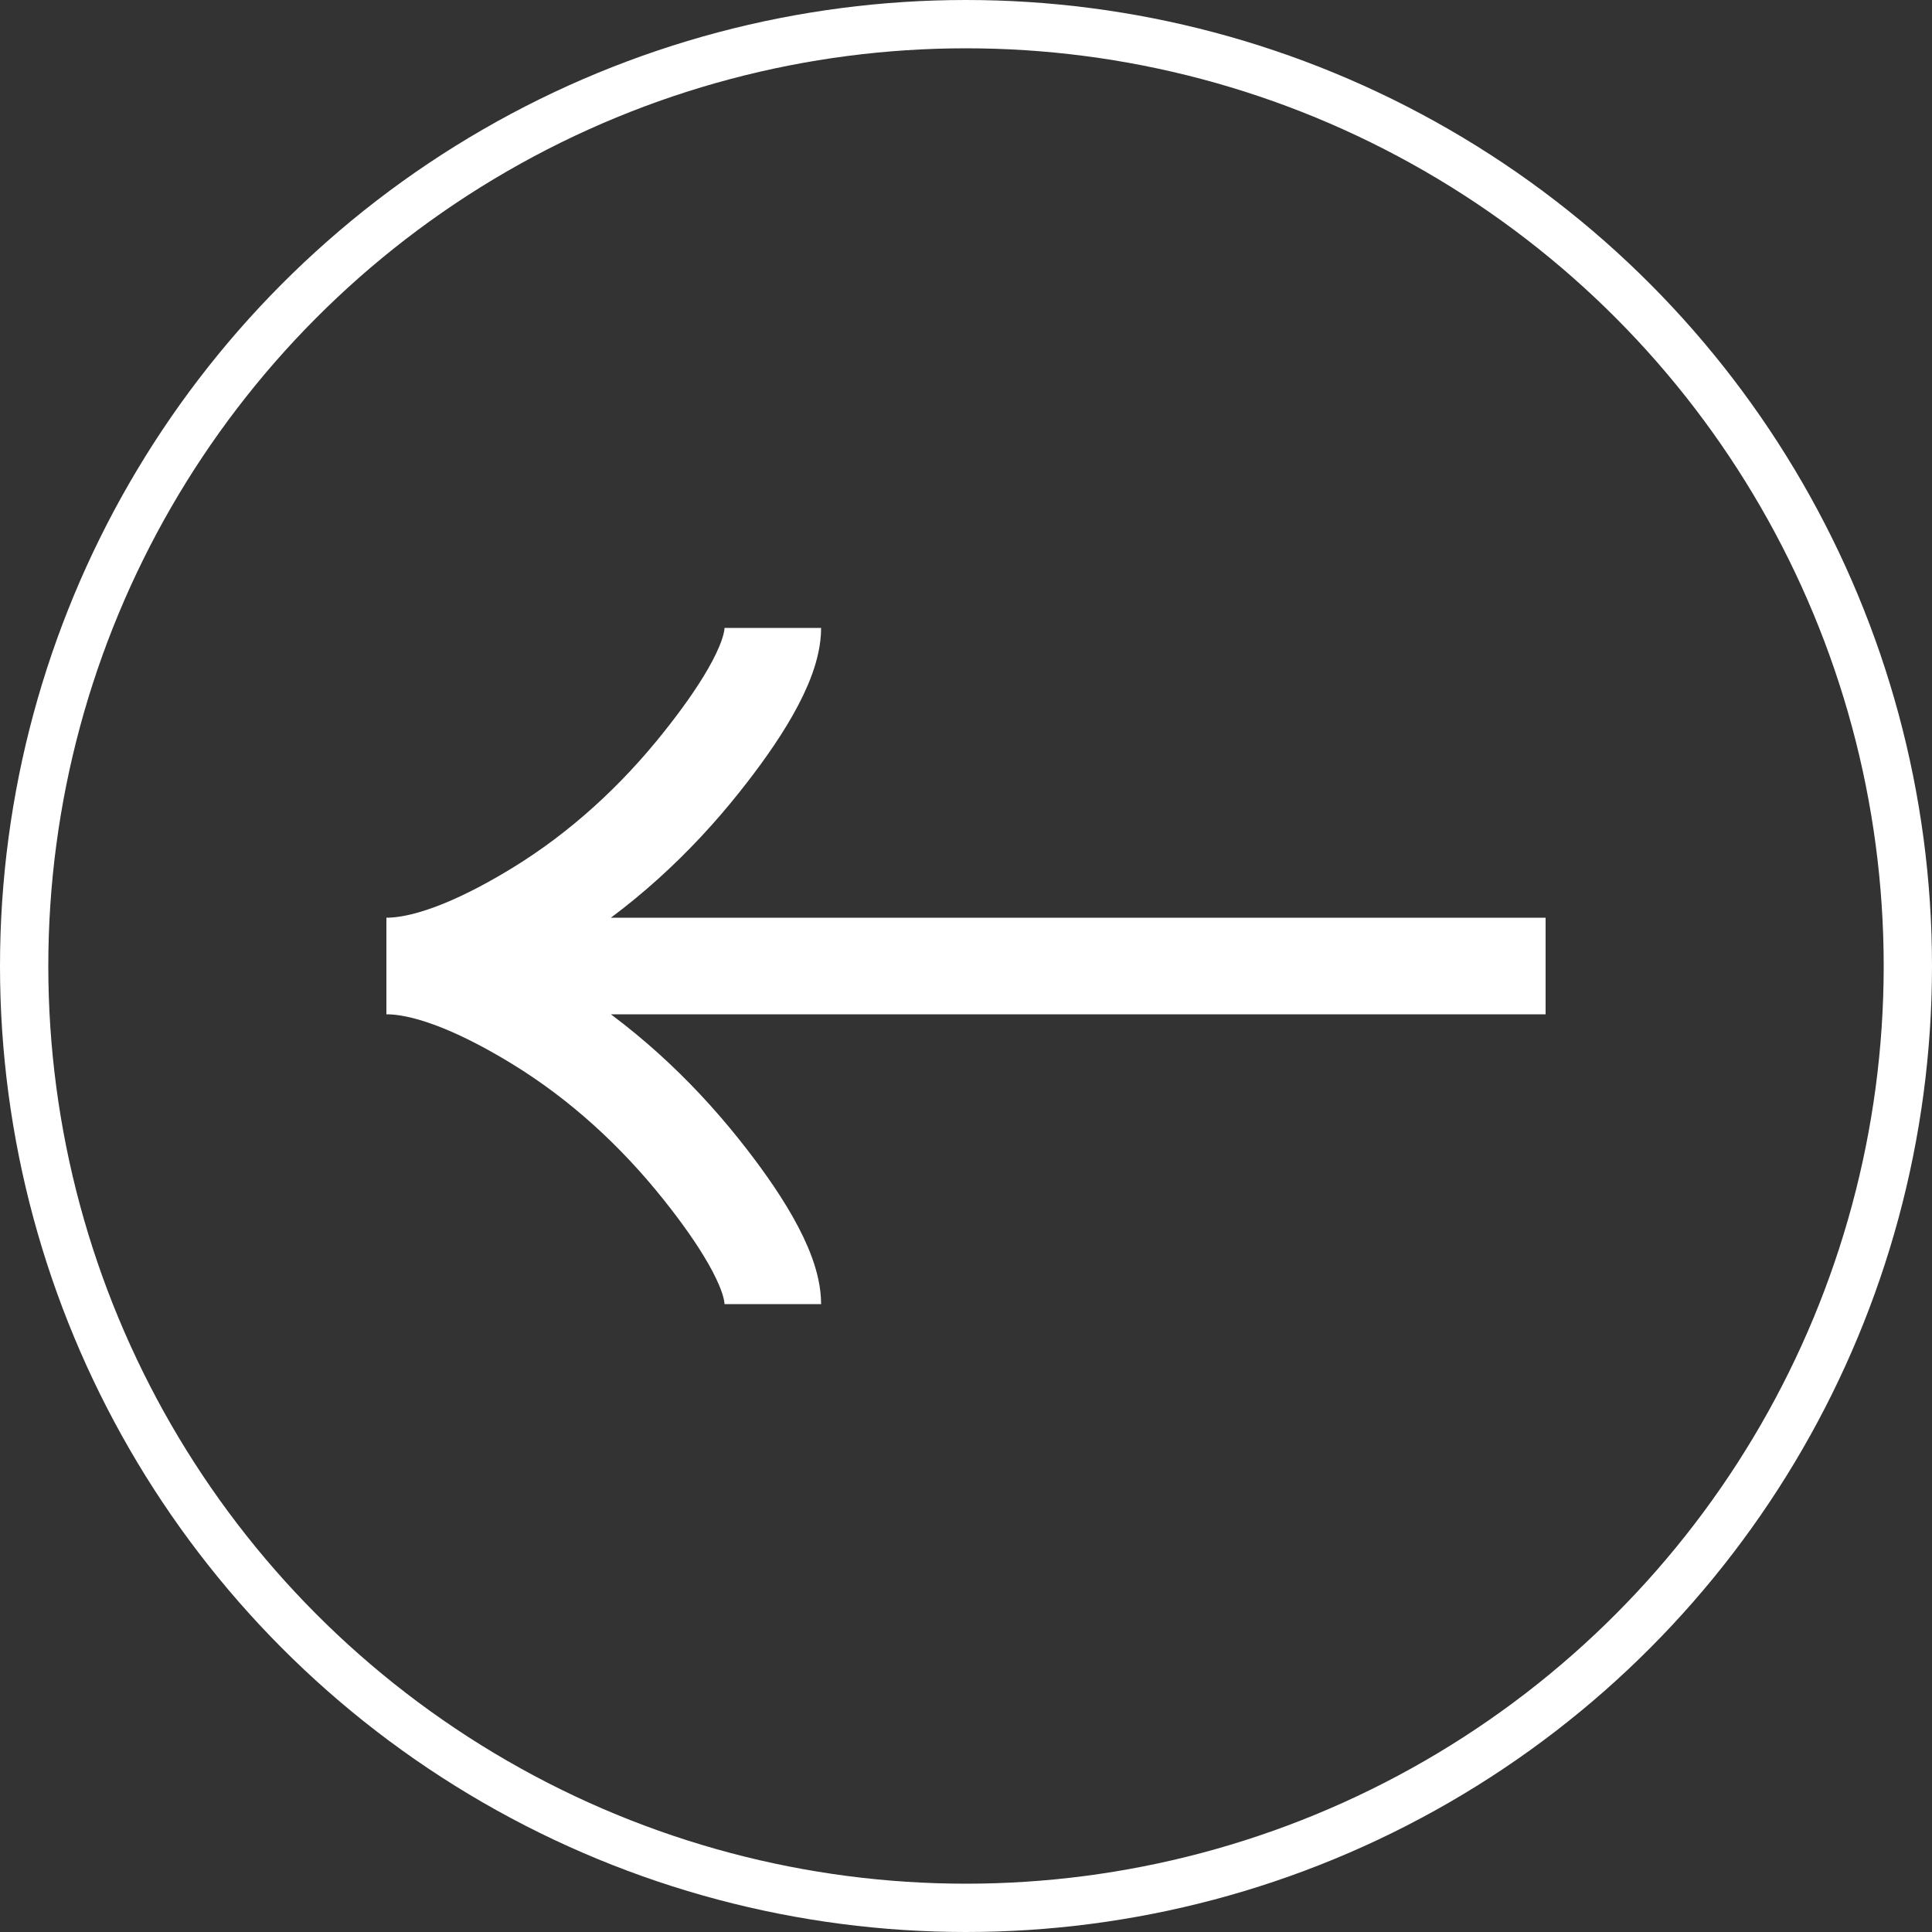 <?xml version="1.0" encoding="UTF-8"?> <svg xmlns="http://www.w3.org/2000/svg" width="40" height="40" viewBox="0 0 40 40" fill="none"><rect x="0" y="0" width="40" height="40" fill="#333333" stroke="none"/><circle cx="20" cy="20" r="19.5" transform="matrix(-1 0 0 1 40 0)" stroke="white"></circle><path d="M16 13C16 13.742 15.267 14.85 14.525 15.78C13.571 16.98 12.431 18.027 11.124 18.826C10.144 19.425 8.956 20 8 20M8 20C8.956 20 10.145 20.575 11.124 21.174C12.431 21.974 13.571 23.021 14.525 24.219C15.267 25.15 16 26.26 16 27M8 20H32" stroke="white" stroke-width="2"></path></svg> 